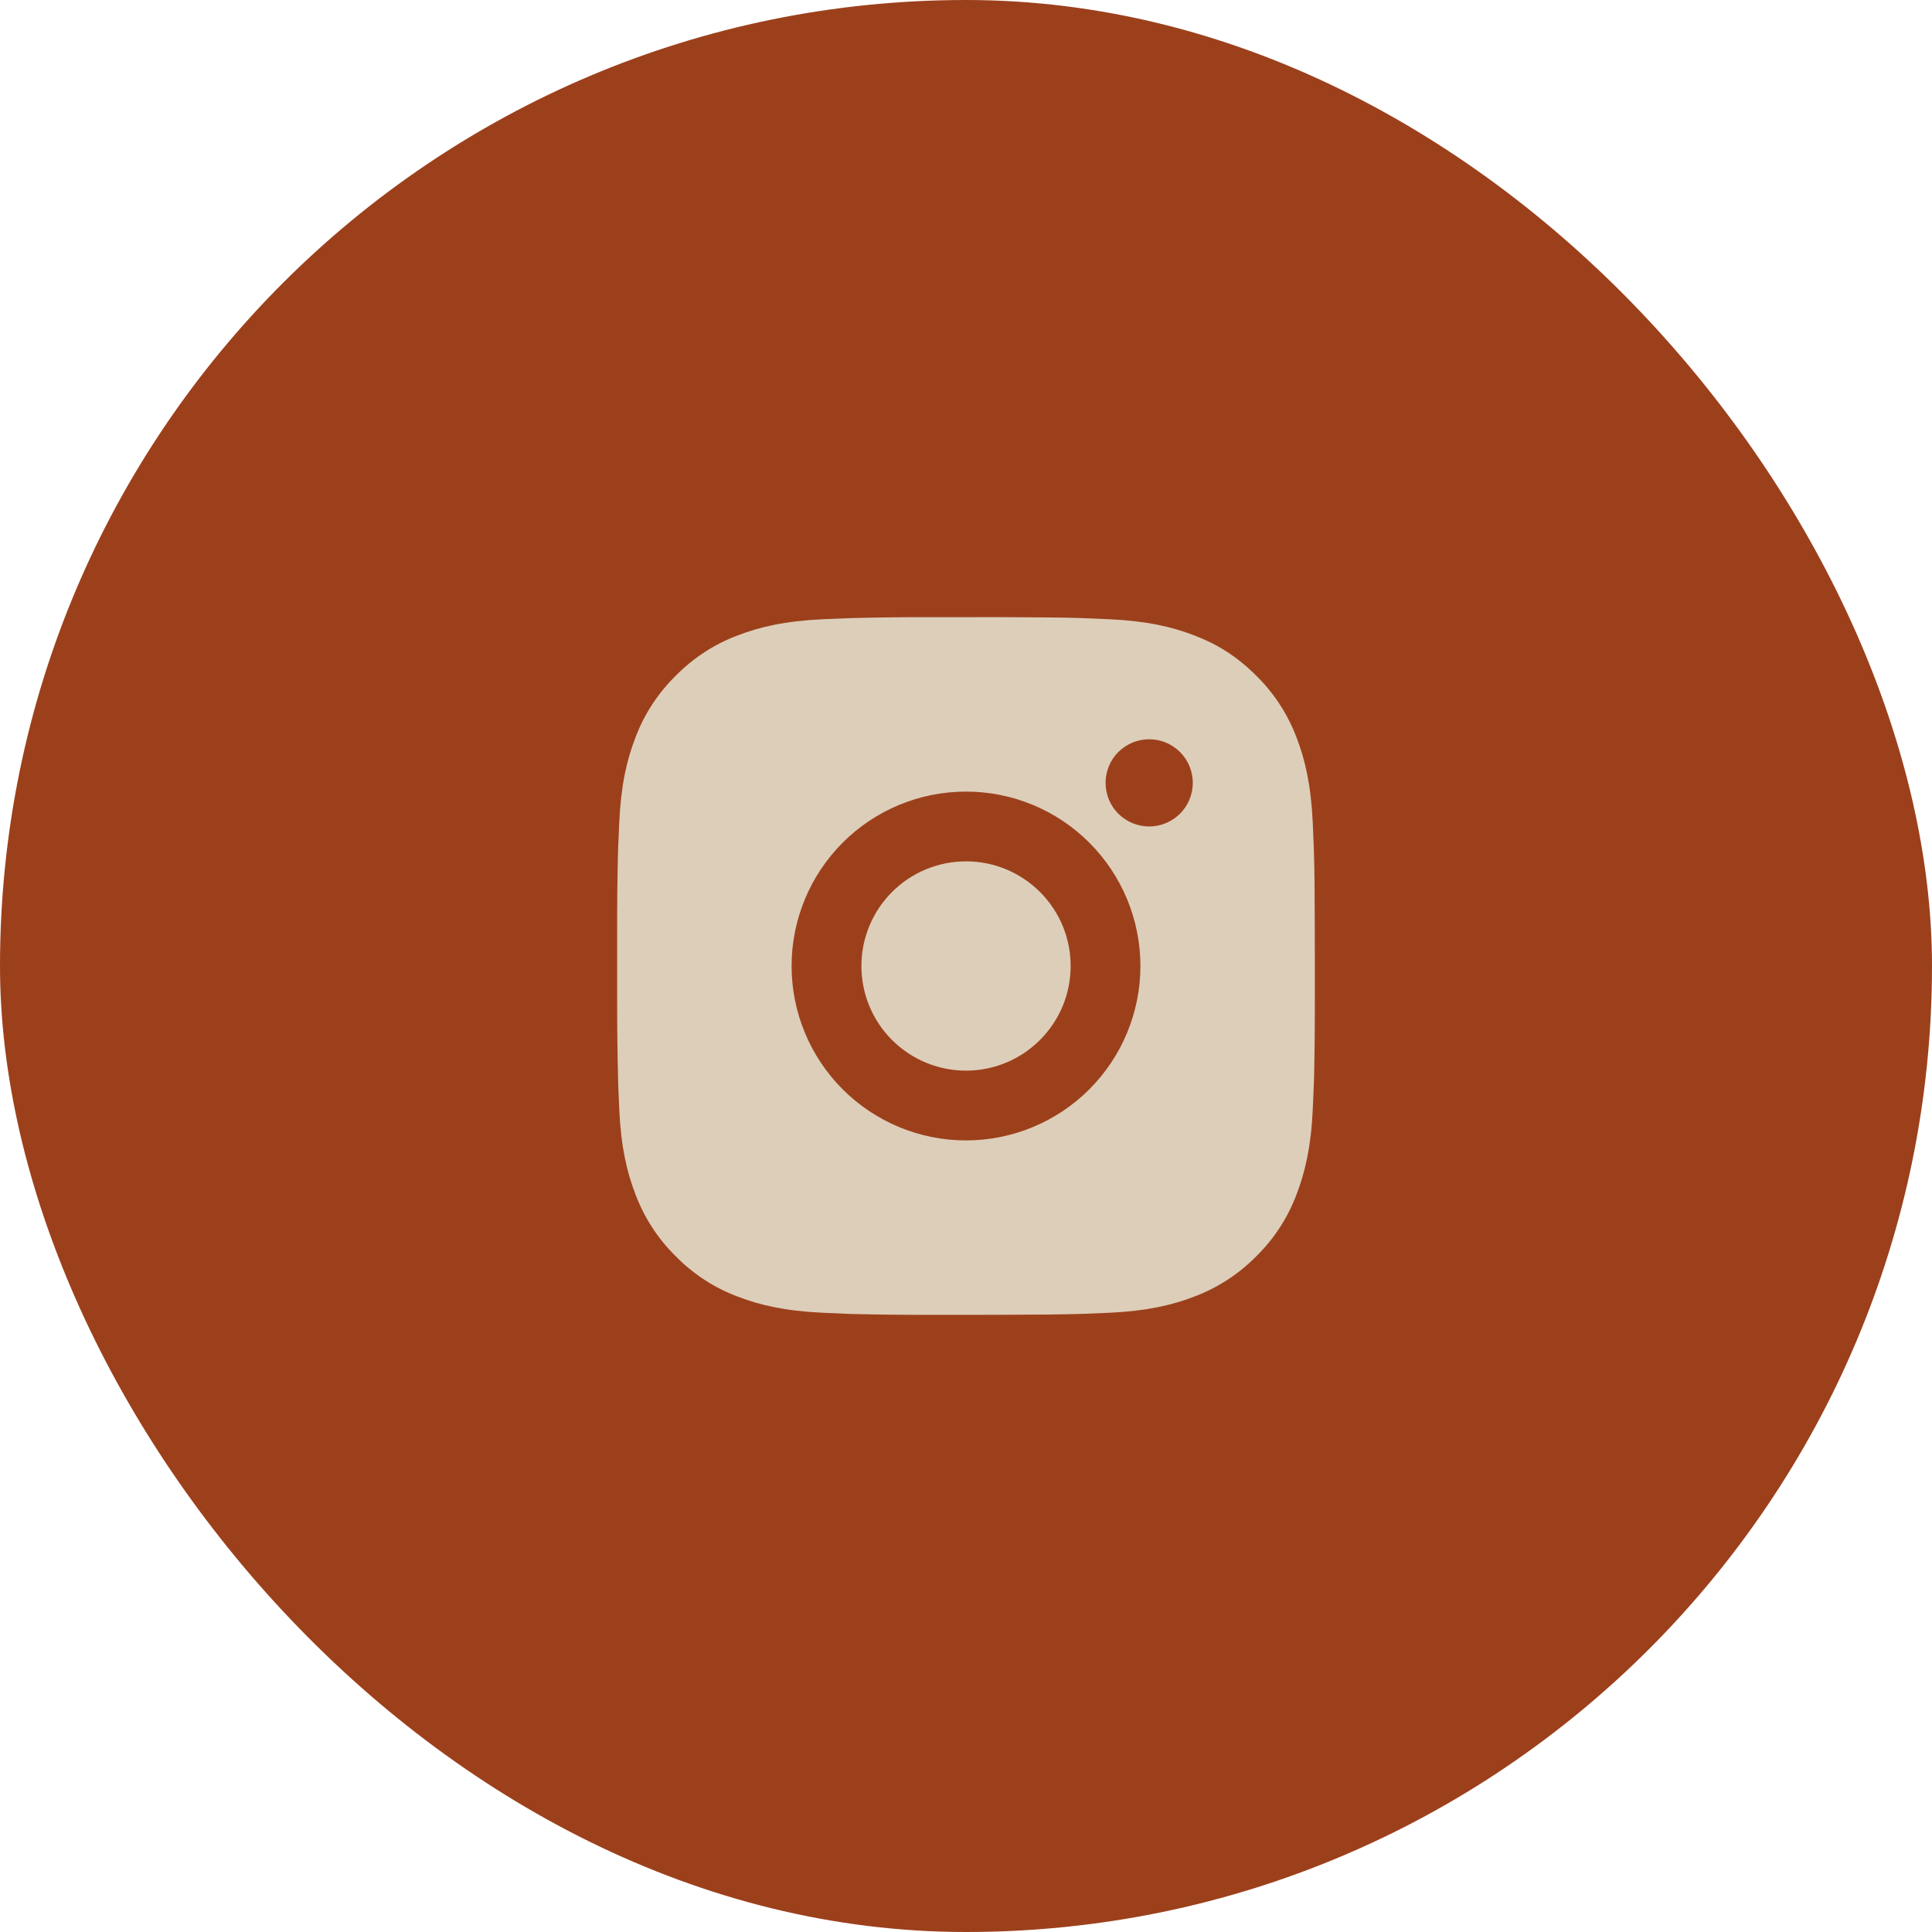 <?xml version="1.0" encoding="UTF-8"?> <svg xmlns="http://www.w3.org/2000/svg" width="36" height="36" viewBox="0 0 36 36" fill="none"><rect width="36" height="36" rx="18" fill="#9C401C"></rect><path d="M18.668 11.5C19.399 11.502 19.771 11.506 20.091 11.515L20.217 11.52C20.363 11.525 20.506 11.531 20.68 11.539C21.371 11.572 21.843 11.681 22.257 11.841C22.686 12.006 23.048 12.23 23.409 12.591C23.74 12.916 23.995 13.309 24.159 13.742C24.319 14.156 24.428 14.628 24.461 15.321C24.468 15.493 24.475 15.637 24.48 15.783L24.484 15.909C24.494 16.229 24.498 16.6 24.499 17.332L24.5 17.817V18.668C24.501 19.142 24.496 19.616 24.485 20.09L24.481 20.216C24.476 20.363 24.469 20.506 24.461 20.679C24.429 21.371 24.318 21.843 24.159 22.257C23.996 22.691 23.74 23.084 23.409 23.409C23.084 23.739 22.691 23.995 22.257 24.159C21.843 24.319 21.371 24.428 20.68 24.461C20.526 24.468 20.371 24.474 20.217 24.48L20.091 24.484C19.771 24.493 19.399 24.498 18.668 24.499L18.183 24.5H17.332C16.858 24.501 16.384 24.496 15.91 24.485L15.784 24.481C15.629 24.475 15.475 24.468 15.321 24.461C14.629 24.428 14.157 24.319 13.743 24.159C13.309 23.996 12.916 23.74 12.592 23.409C12.261 23.084 12.005 22.691 11.842 22.257C11.681 21.843 11.572 21.371 11.539 20.679C11.532 20.525 11.526 20.371 11.52 20.216L11.517 20.09C11.505 19.616 11.499 19.142 11.5 18.668V17.332C11.499 16.858 11.503 16.384 11.515 15.909L11.519 15.783C11.524 15.637 11.531 15.493 11.539 15.321C11.571 14.628 11.68 14.157 11.841 13.742C12.004 13.308 12.261 12.915 12.592 12.591C12.917 12.26 13.309 12.004 13.743 11.841C14.157 11.681 14.629 11.572 15.321 11.539C15.494 11.531 15.638 11.525 15.784 11.52L15.91 11.516C16.384 11.504 16.858 11.499 17.332 11.501L18.668 11.5ZM18 14.75C17.138 14.75 16.311 15.092 15.702 15.702C15.093 16.311 14.75 17.138 14.75 18C14.75 18.862 15.093 19.688 15.702 20.298C16.311 20.907 17.138 21.25 18 21.25C18.862 21.25 19.689 20.907 20.298 20.298C20.907 19.688 21.25 18.862 21.25 18C21.25 17.138 20.907 16.311 20.298 15.702C19.689 15.092 18.862 14.75 18 14.75ZM18 16.05C18.256 16.05 18.51 16.1 18.746 16.198C18.983 16.296 19.198 16.44 19.379 16.621C19.56 16.802 19.704 17.017 19.802 17.253C19.9 17.49 19.95 17.744 19.95 18C19.95 18.256 19.9 18.509 19.802 18.746C19.704 18.982 19.56 19.197 19.379 19.378C19.198 19.559 18.983 19.703 18.747 19.801C18.51 19.899 18.257 19.95 18.001 19.95C17.483 19.95 16.988 19.744 16.622 19.379C16.256 19.013 16.051 18.517 16.051 18C16.051 17.483 16.256 16.987 16.622 16.621C16.988 16.255 17.483 16.05 18.001 16.05M21.413 13.775C21.198 13.775 20.991 13.861 20.838 14.013C20.686 14.165 20.601 14.372 20.601 14.587C20.601 14.803 20.686 15.01 20.838 15.162C20.991 15.314 21.198 15.4 21.413 15.4C21.628 15.4 21.835 15.314 21.988 15.162C22.14 15.01 22.226 14.803 22.226 14.587C22.226 14.372 22.14 14.165 21.988 14.013C21.835 13.861 21.628 13.775 21.413 13.775Z" fill="#DDCEB9"></path></svg> 